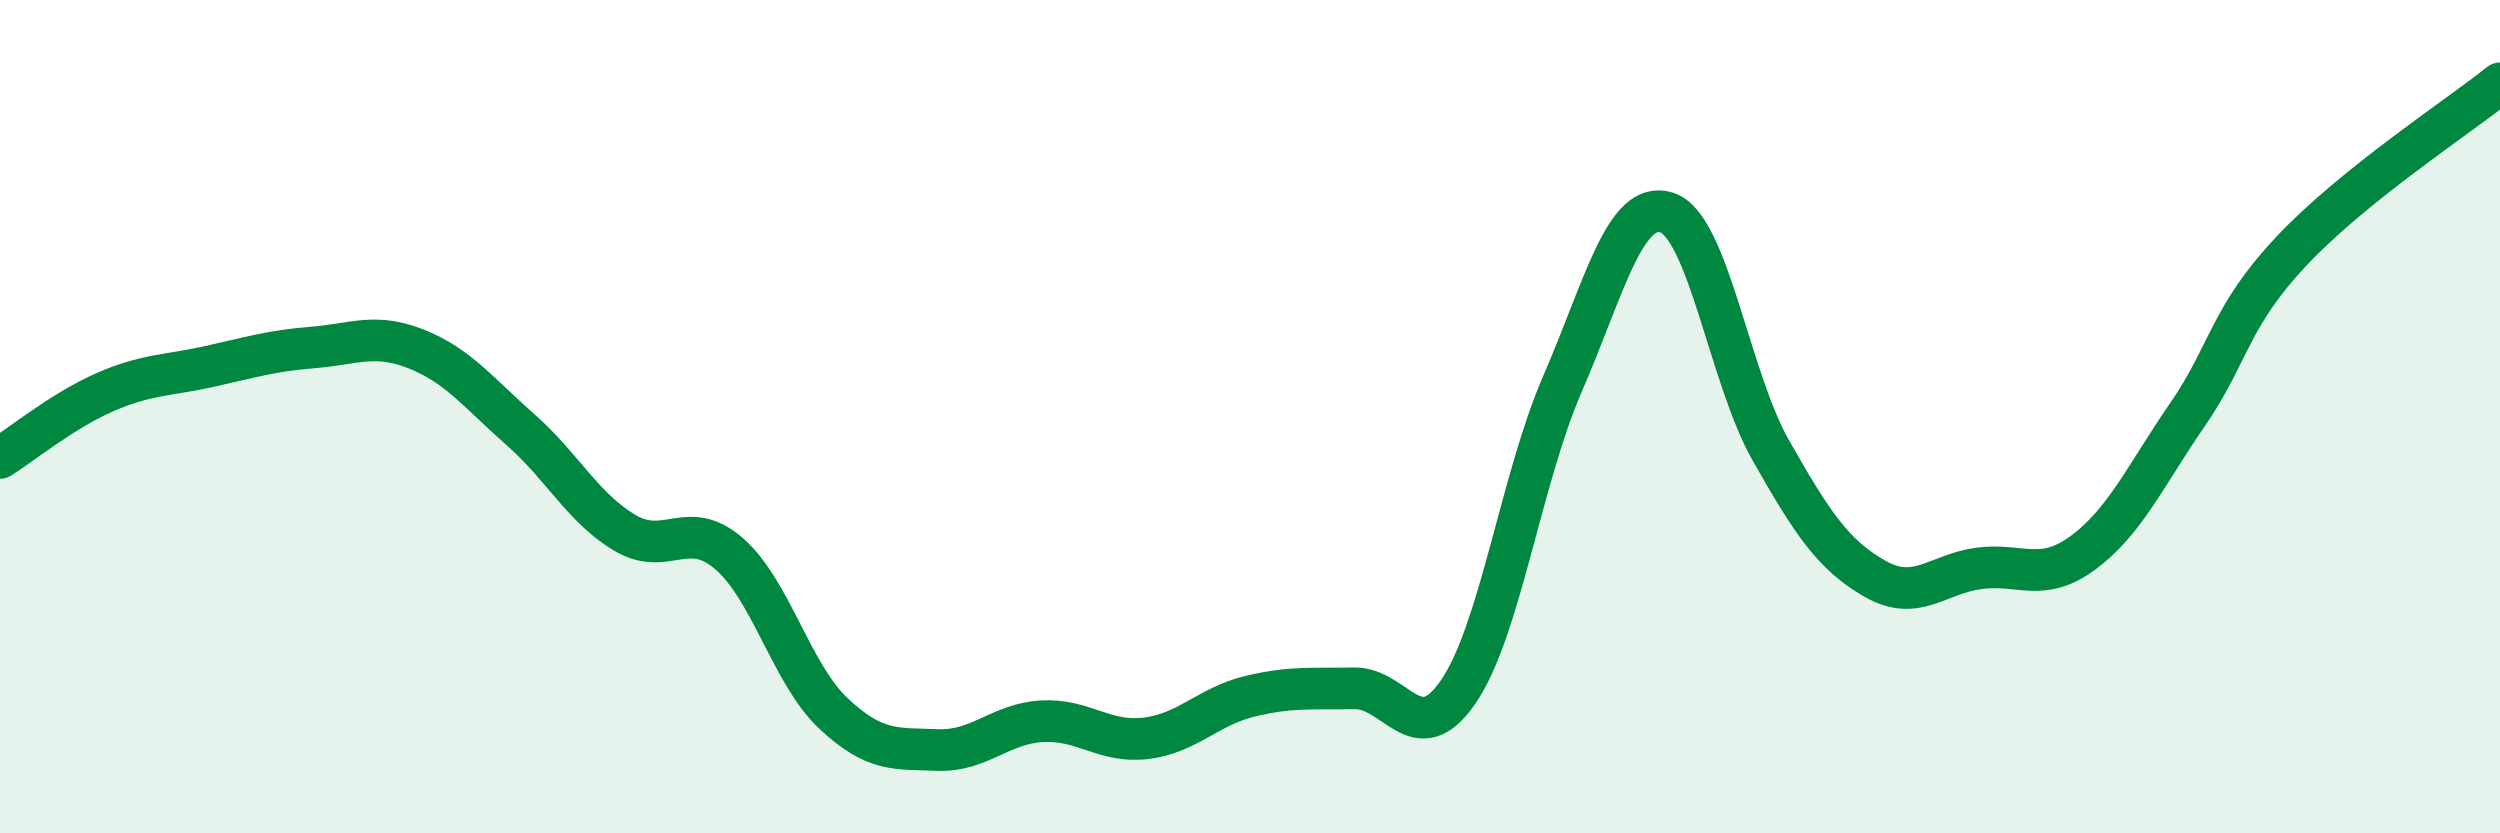 
    <svg width="60" height="20" viewBox="0 0 60 20" xmlns="http://www.w3.org/2000/svg">
      <path
        d="M 0,10.99 C 0.5,10.68 1.5,9.86 2.5,9.42 C 3.5,8.98 4,9.02 5,8.8 C 6,8.58 6.5,8.42 7.5,8.34 C 8.5,8.26 9,7.98 10,8.38 C 11,8.78 11.5,9.44 12.5,10.32 C 13.5,11.2 14,12.2 15,12.79 C 16,13.38 16.5,12.42 17.5,13.29 C 18.5,14.16 19,16.18 20,17.12 C 21,18.06 21.5,17.96 22.5,18 C 23.5,18.04 24,17.37 25,17.31 C 26,17.25 26.5,17.84 27.5,17.72 C 28.5,17.6 29,16.95 30,16.71 C 31,16.47 31.5,16.54 32.5,16.52 C 33.5,16.5 34,18.06 35,16.6 C 36,15.14 36.5,11.51 37.5,9.21 C 38.5,6.91 39,4.78 40,5.1 C 41,5.42 41.5,9.05 42.5,10.81 C 43.5,12.57 44,13.32 45,13.89 C 46,14.46 46.5,13.77 47.5,13.64 C 48.5,13.51 49,14 50,13.26 C 51,12.52 51.5,11.4 52.5,9.95 C 53.5,8.5 53.5,7.61 55,6.02 C 56.5,4.43 59,2.8 60,2L60 20L0 20Z"
        fill="#008740"
        opacity="0.1"
        stroke-linecap="round"
        stroke-linejoin="round"
      />
      <path
        d="M 0,10.99 C 0.5,10.68 1.5,9.86 2.5,9.42 C 3.5,8.98 4,9.02 5,8.8 C 6,8.58 6.5,8.42 7.5,8.34 C 8.5,8.26 9,7.98 10,8.38 C 11,8.78 11.5,9.44 12.5,10.32 C 13.5,11.2 14,12.2 15,12.79 C 16,13.38 16.5,12.42 17.5,13.29 C 18.5,14.16 19,16.18 20,17.12 C 21,18.06 21.5,17.96 22.5,18 C 23.5,18.04 24,17.37 25,17.31 C 26,17.25 26.5,17.84 27.5,17.72 C 28.5,17.6 29,16.95 30,16.71 C 31,16.47 31.5,16.54 32.5,16.52 C 33.5,16.5 34,18.06 35,16.6 C 36,15.14 36.5,11.51 37.5,9.21 C 38.5,6.91 39,4.78 40,5.1 C 41,5.42 41.5,9.05 42.5,10.81 C 43.5,12.57 44,13.32 45,13.89 C 46,14.46 46.5,13.77 47.5,13.64 C 48.5,13.51 49,14 50,13.26 C 51,12.52 51.5,11.4 52.5,9.95 C 53.5,8.5 53.5,7.61 55,6.02 C 56.5,4.43 59,2.8 60,2"
        stroke="#008740"
        stroke-width="1"
        fill="none"
        stroke-linecap="round"
        stroke-linejoin="round"
      />
    </svg>
  